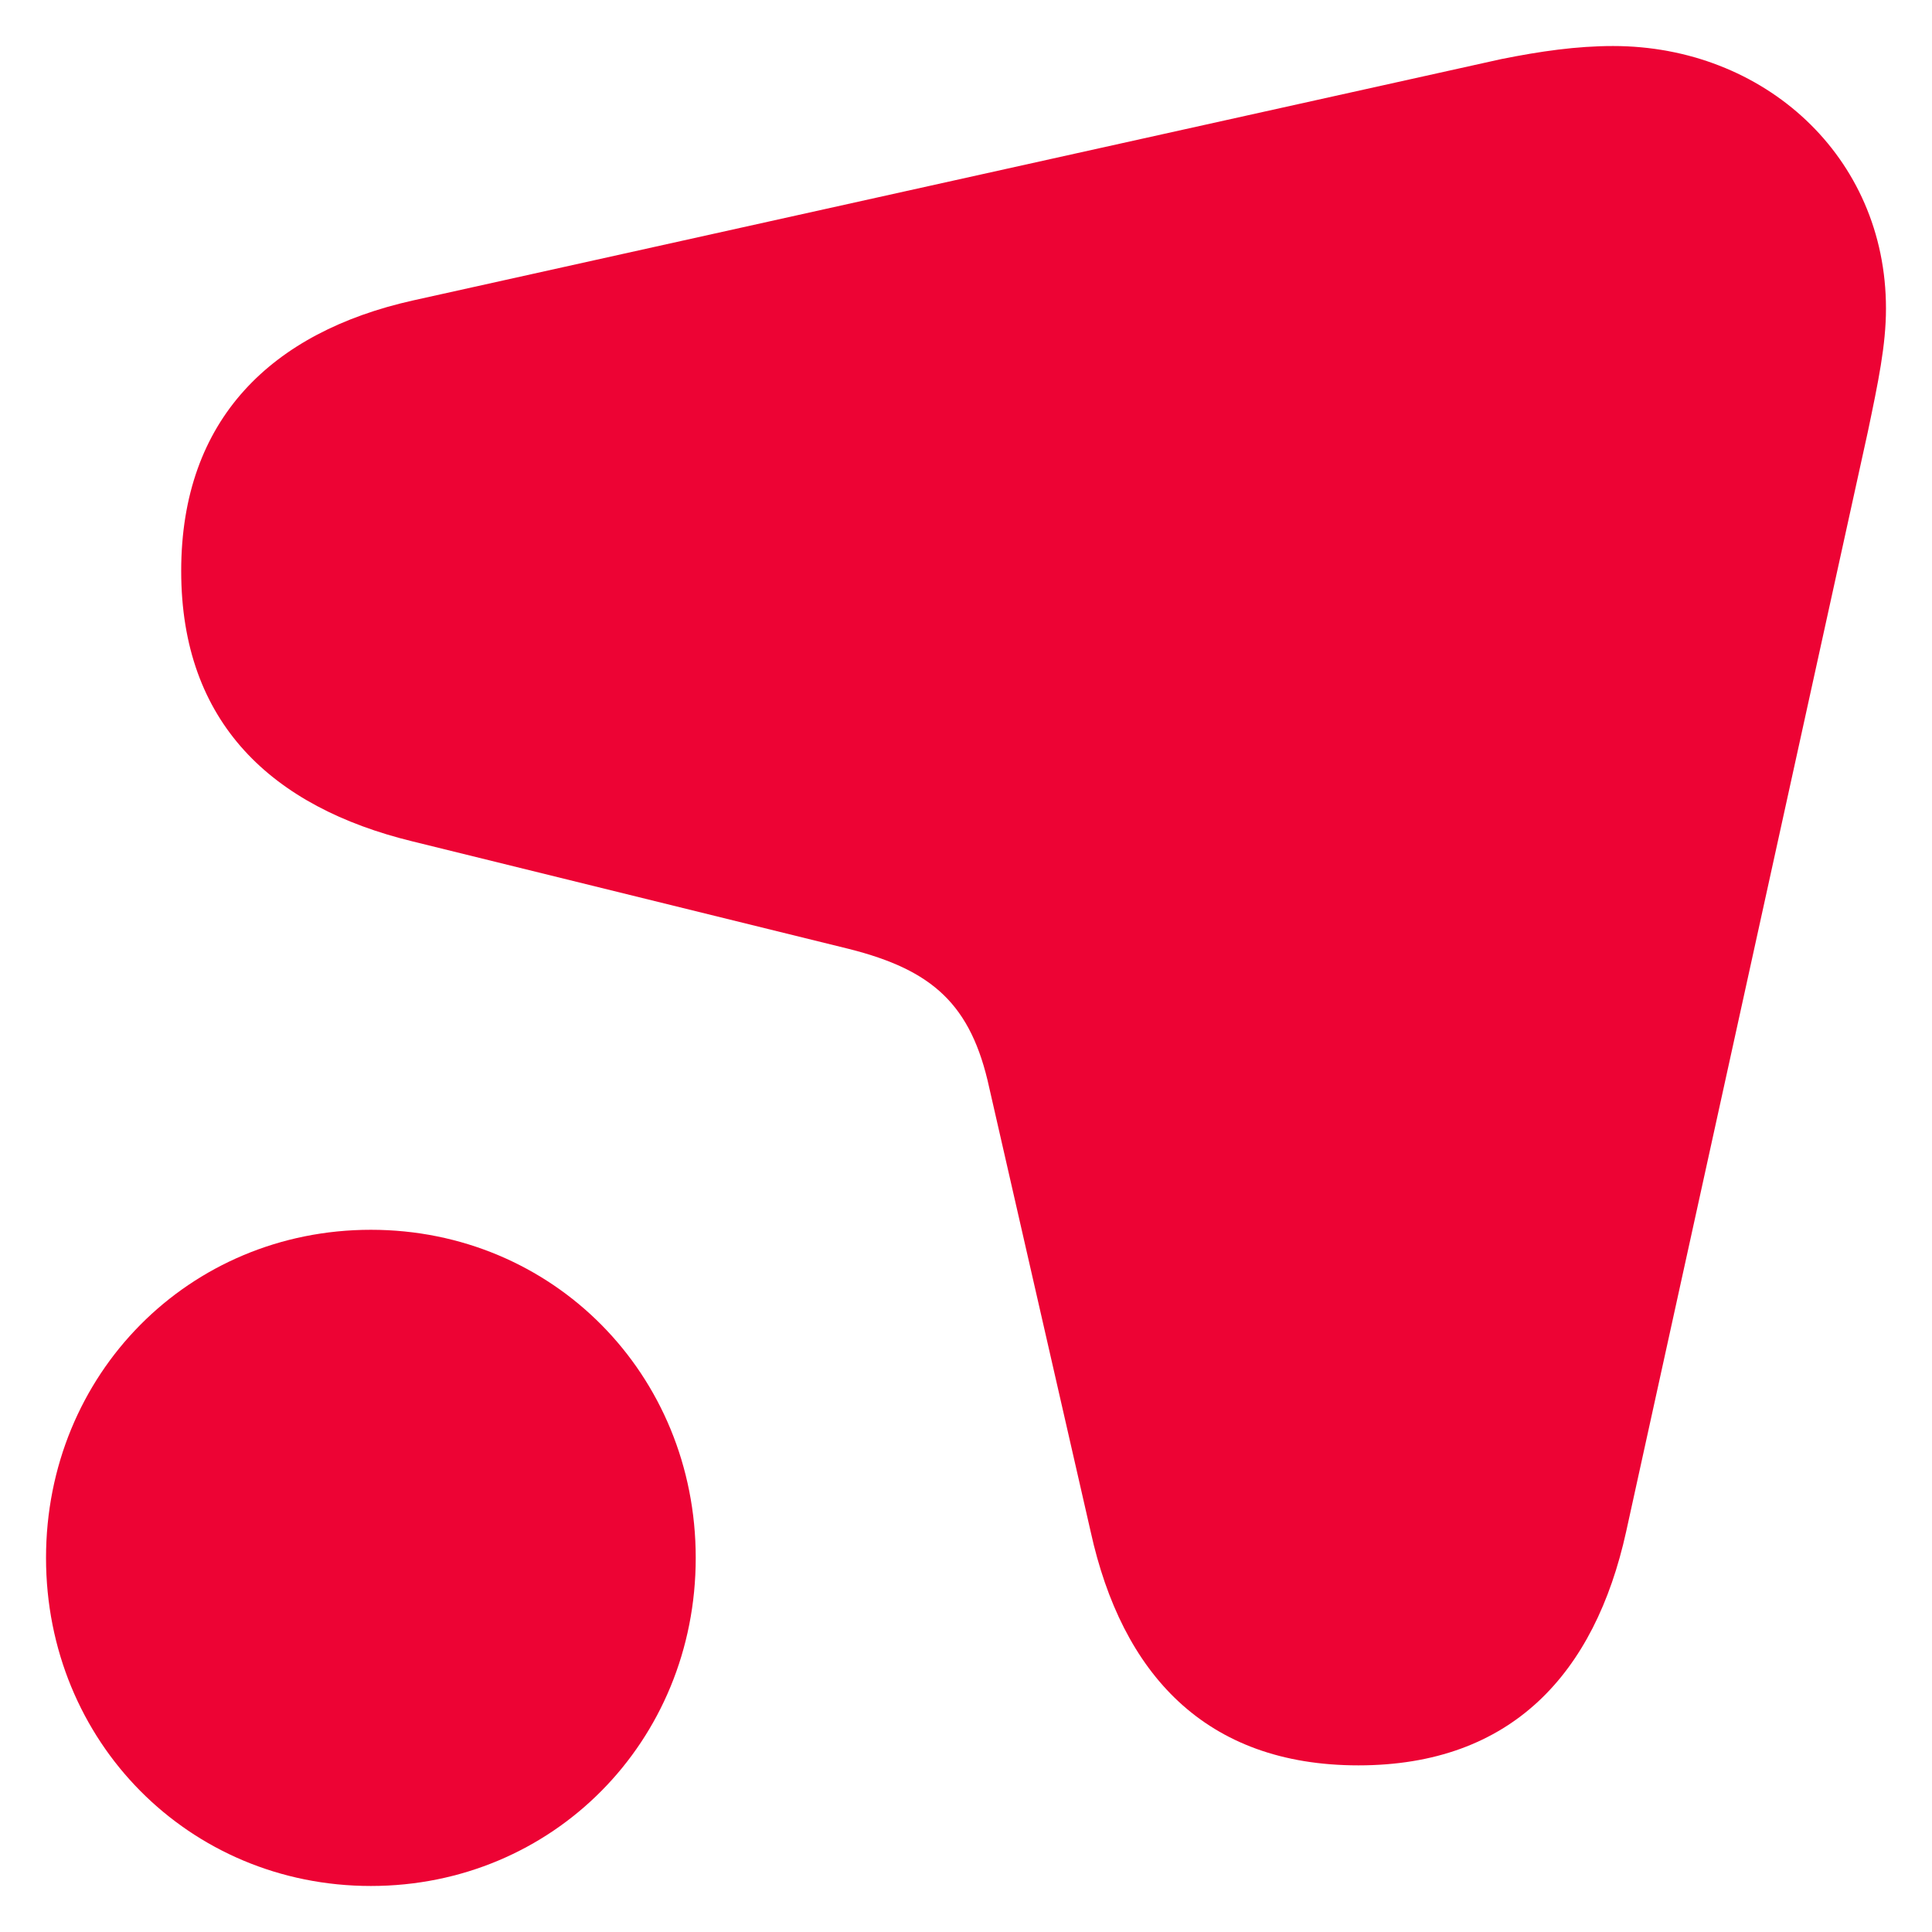 <svg width="28" height="28" viewBox="0 0 28 28" fill="none" xmlns="http://www.w3.org/2000/svg">
<path d="M5.375 27.333C8.011 27.333 10.083 25.241 10.083 22.578C10.083 19.915 8.011 17.823 5.375 17.823C2.738 17.823 0.667 19.915 0.667 22.578C0.667 25.241 2.738 27.333 5.375 27.333ZM5.978 4.356C3.945 4.813 2.626 6.067 2.626 8.275C2.626 10.48 3.945 11.698 5.978 12.194L12.305 13.753C13.511 14.058 14.075 14.552 14.338 15.769L15.807 22.199C16.259 24.252 17.464 25.585 19.687 25.585C21.909 25.585 23.114 24.252 23.567 22.199L27.07 6.258C27.221 5.536 27.333 5.002 27.333 4.471C27.333 2.265 25.563 0.667 23.378 0.667C22.85 0.667 22.323 0.743 21.759 0.856L5.978 4.356Z" fill="#ED0334"/>
</svg>
